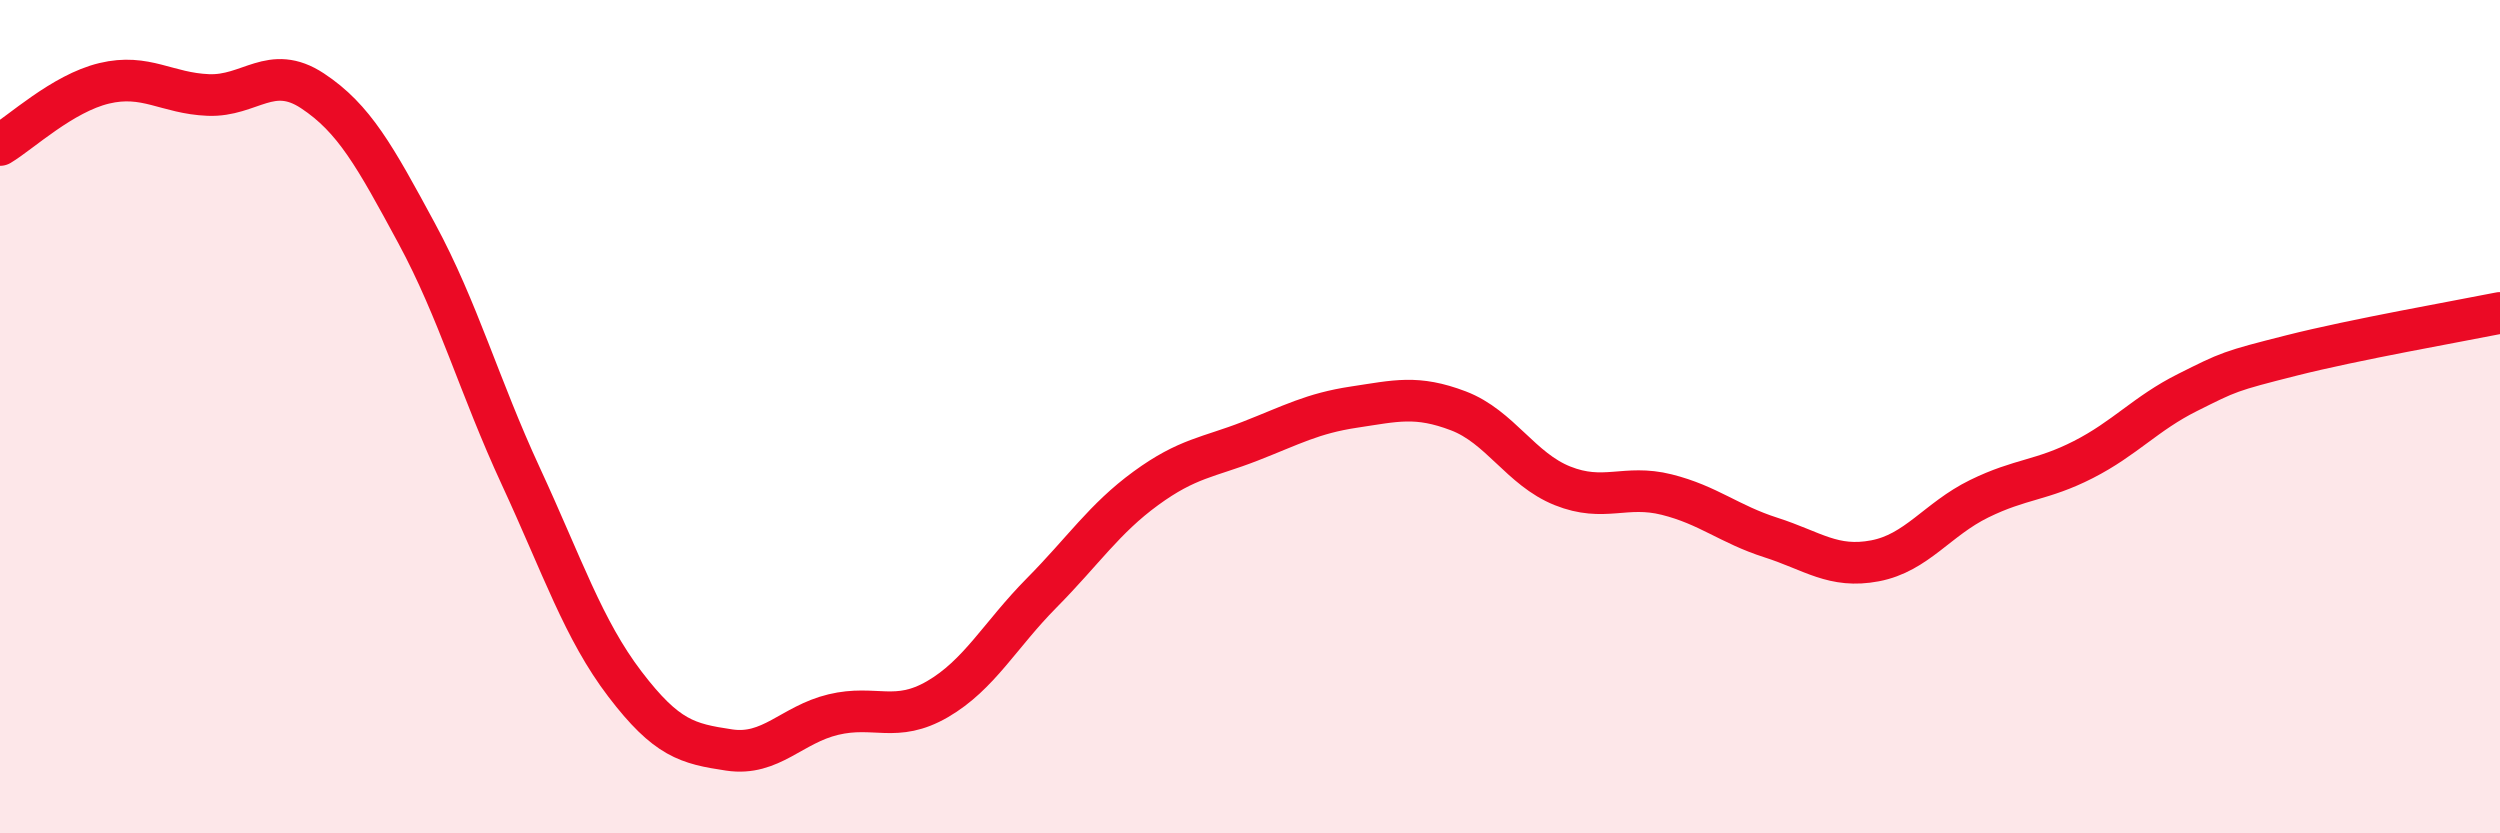 
    <svg width="60" height="20" viewBox="0 0 60 20" xmlns="http://www.w3.org/2000/svg">
      <path
        d="M 0,3.48 C 0.5,3.18 1.5,2.24 2.5,2 C 3.5,1.76 4,2.24 5,2.28 C 6,2.32 6.5,1.52 7.5,2.18 C 8.5,2.84 9,3.75 10,5.6 C 11,7.45 11.5,9.27 12.5,11.43 C 13.5,13.59 14,15.11 15,16.42 C 16,17.73 16.5,17.85 17.5,18 C 18.5,18.15 19,17.39 20,17.15 C 21,16.91 21.5,17.36 22.5,16.78 C 23.5,16.2 24,15.24 25,14.23 C 26,13.22 26.5,12.45 27.5,11.72 C 28.5,10.99 29,10.98 30,10.59 C 31,10.2 31.5,9.92 32.5,9.77 C 33.5,9.62 34,9.48 35,9.86 C 36,10.24 36.5,11.26 37.5,11.66 C 38.5,12.06 39,11.62 40,11.87 C 41,12.12 41.5,12.58 42.5,12.9 C 43.5,13.22 44,13.65 45,13.46 C 46,13.27 46.5,12.46 47.5,11.97 C 48.5,11.48 49,11.54 50,11.03 C 51,10.52 51.5,9.92 52.5,9.42 C 53.5,8.92 53.5,8.91 55,8.53 C 56.5,8.15 59,7.71 60,7.51L60 20L0 20Z"
        fill="#EB0A25"
        opacity="0.1"
        stroke-linecap="round"
        stroke-linejoin="round"
      />
      <path
        d="M 0,3.48 C 0.5,3.18 1.5,2.24 2.5,2 C 3.5,1.76 4,2.24 5,2.28 C 6,2.32 6.5,1.52 7.5,2.18 C 8.5,2.84 9,3.75 10,5.6 C 11,7.45 11.5,9.27 12.5,11.43 C 13.5,13.59 14,15.11 15,16.42 C 16,17.73 16.5,17.85 17.5,18 C 18.5,18.15 19,17.39 20,17.15 C 21,16.91 21.5,17.36 22.5,16.78 C 23.5,16.2 24,15.24 25,14.23 C 26,13.22 26.5,12.45 27.5,11.72 C 28.5,10.99 29,10.98 30,10.59 C 31,10.2 31.5,9.92 32.5,9.77 C 33.5,9.62 34,9.48 35,9.86 C 36,10.24 36.5,11.26 37.5,11.66 C 38.5,12.06 39,11.62 40,11.87 C 41,12.12 41.5,12.58 42.5,12.9 C 43.5,13.22 44,13.65 45,13.46 C 46,13.27 46.5,12.46 47.5,11.97 C 48.5,11.48 49,11.54 50,11.03 C 51,10.52 51.5,9.92 52.5,9.42 C 53.5,8.92 53.5,8.91 55,8.53 C 56.5,8.15 59,7.71 60,7.51"
        stroke="#EB0A25"
        stroke-width="1"
        fill="none"
        stroke-linecap="round"
        stroke-linejoin="round"
      />
    </svg>
  